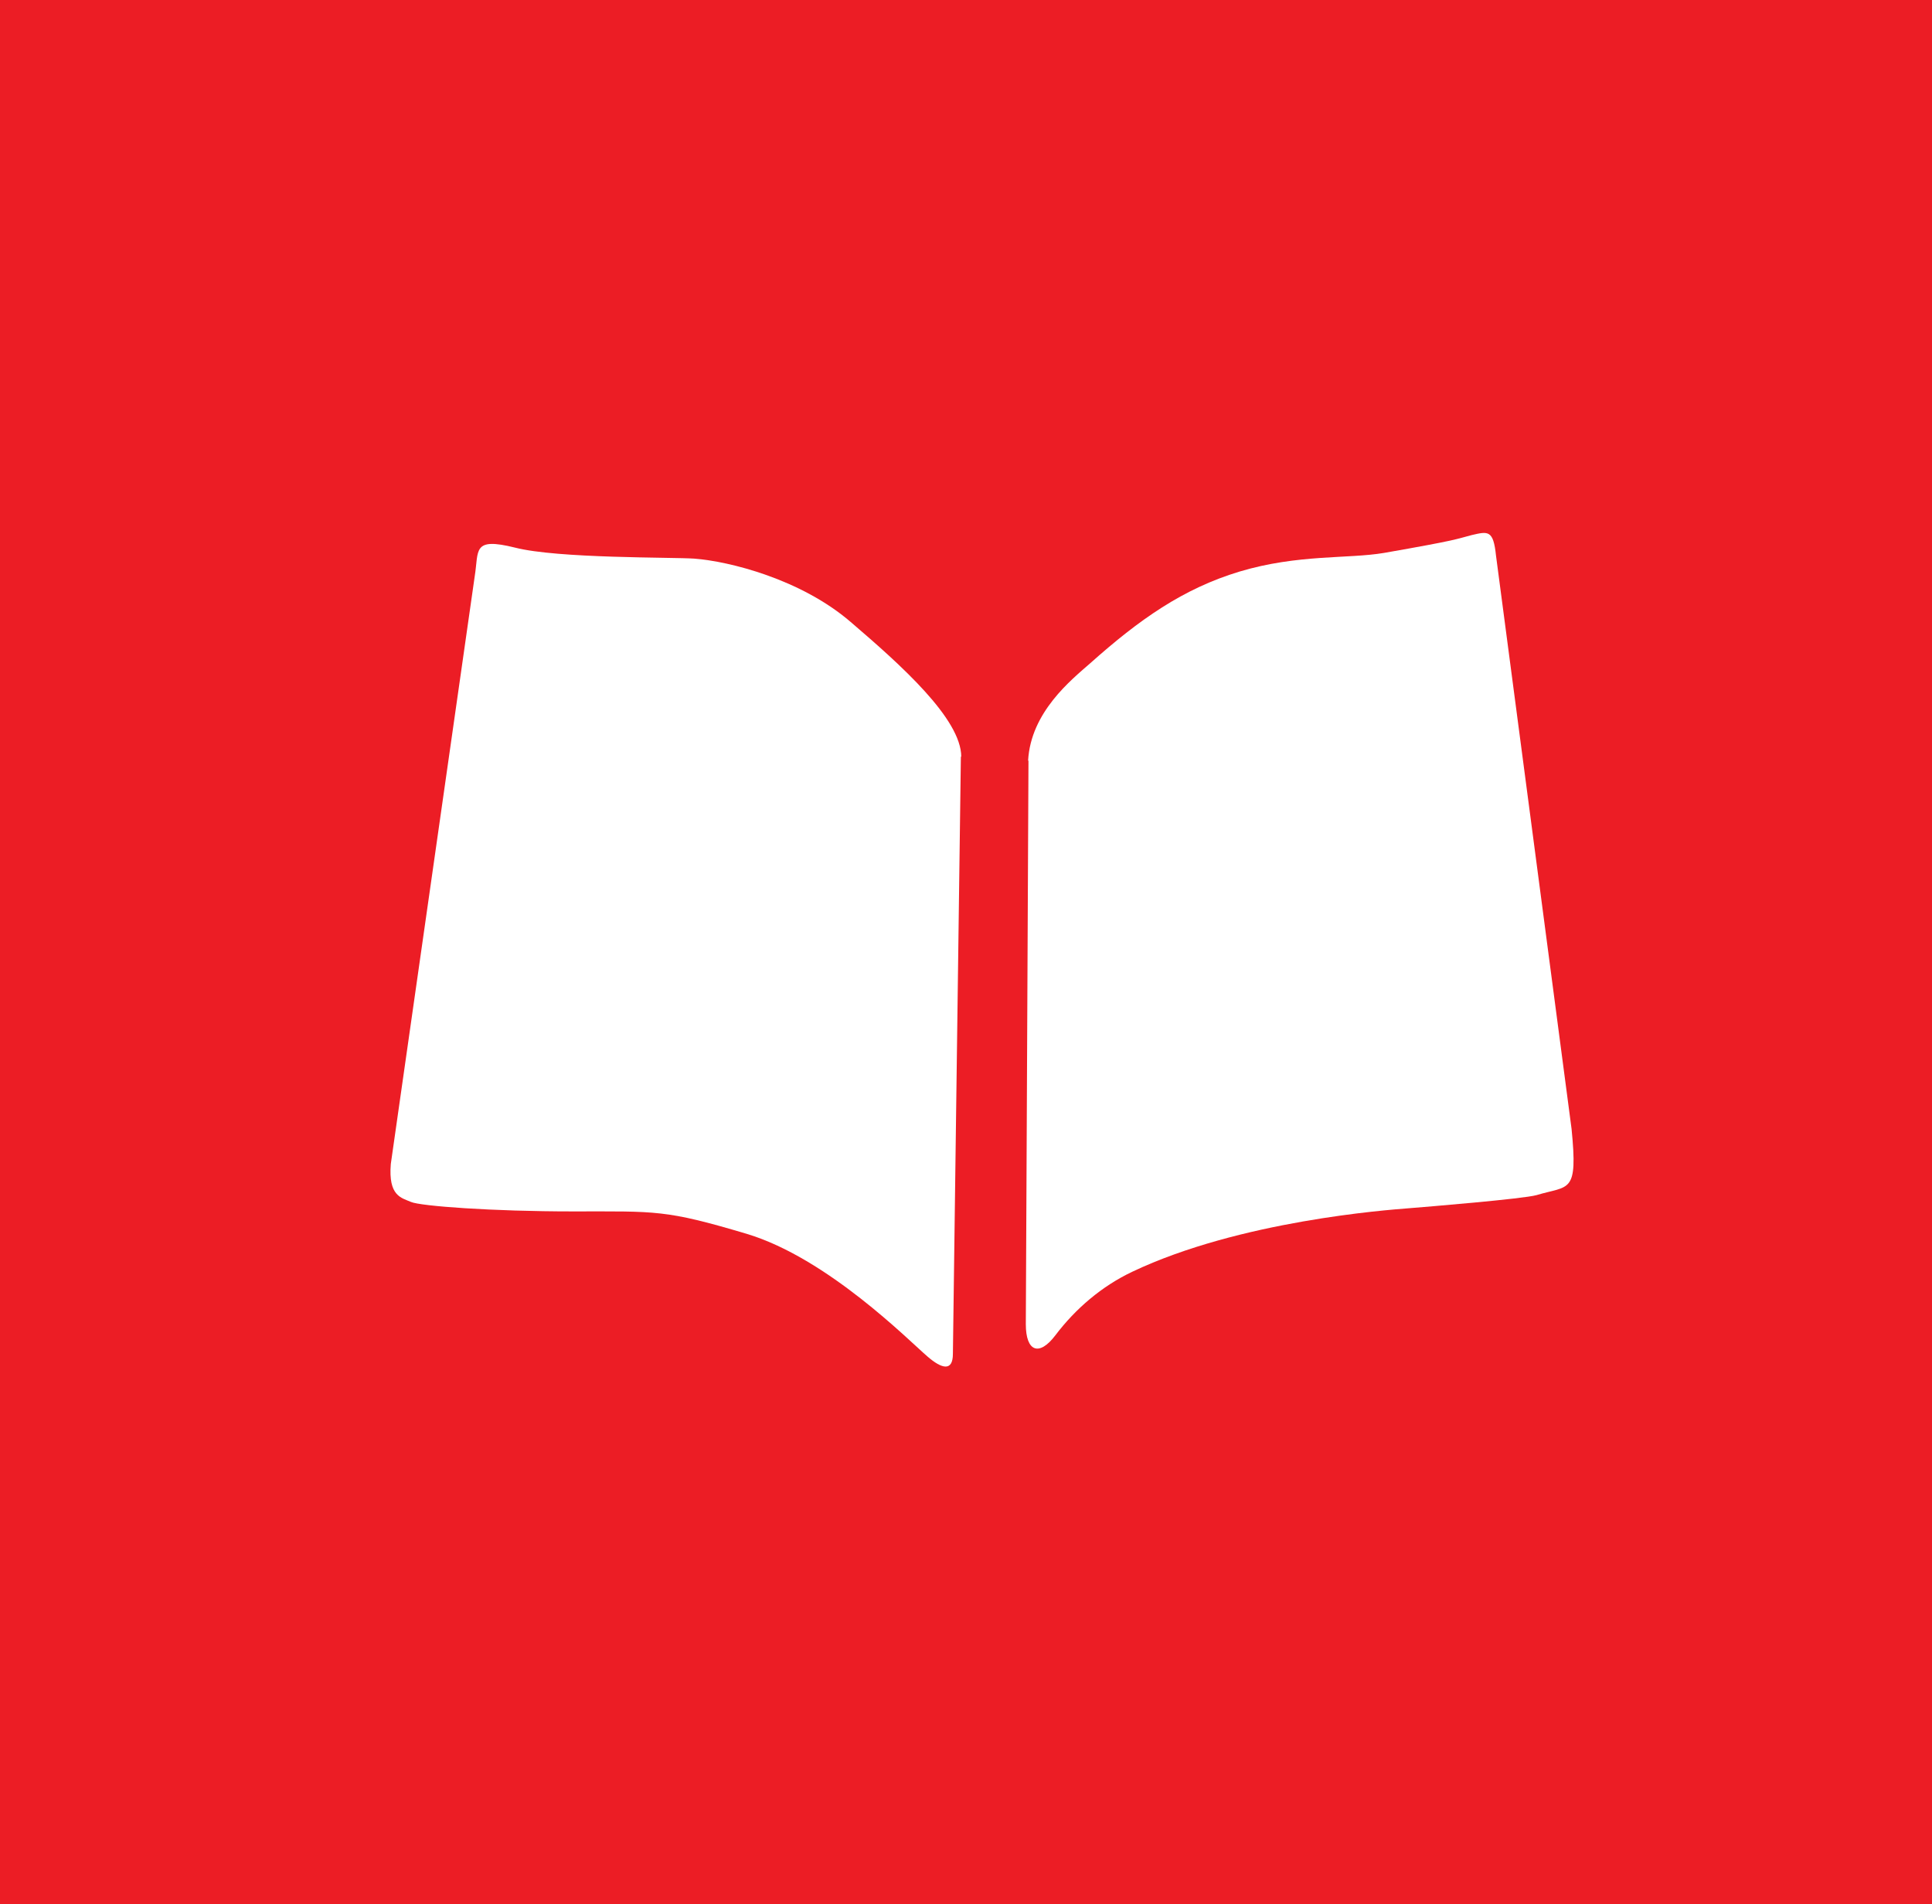 <?xml version="1.0" encoding="UTF-8"?>
<svg id="Layer_1" xmlns="http://www.w3.org/2000/svg" version="1.1" viewBox="0 0 508.7 501.4">
  <!-- Generator: Adobe Illustrator 29.5.0, SVG Export Plug-In . SVG Version: 2.1.0 Build 137)  -->
  <defs>
    <style>
      .st0 {
        fill: #fff;
      }

      .st1 {
        fill: #ec1d25;
      }
    </style>
  </defs>
  <rect class="st1" width="508.7" height="501.4"/>
  <path class="st0" d="M253,199.2l-2.1,157.3c0,4.7-2.9,4-6.7.7-4.9-4.2-26.3-25.9-47.6-32.3-21.5-6.4-23.7-5.9-45.8-5.9-21.2,0-40.1-1.4-42.6-2.5-2.5-1.1-6-1.5-5.3-10l22.1-154.8c1.1-6.8-.7-10.3,10.6-7.5,11.3,2.9,41.5,2.5,47.2,2.9,9.2.7,28.1,5.4,41.2,16.7,13.2,11.3,29.1,25.5,29.1,35.5"/>
  <path class="st0" d="M270.8,200.3l-.7,148.4c0,7.2,3.5,8.6,7.8,2.9,5.3-7,12.2-12.9,20.2-16.7,28.4-13.5,67.5-16.3,72.4-16.7,5-.4,30.6-2.5,34.1-3.5,8.6-2.6,10.9-.2,9.2-17.4l-19.9-151c-.7-6.8-2.1-6.4-6.4-5.4-4.3,1.1-3.1,1.2-23.1,4.7-9.5,1.6-22.6.3-38,4.9-14.9,4.5-26.4,12.6-39.4,24.2-4.9,4.3-15.6,12.8-16.3,25.6"/>
</svg>
